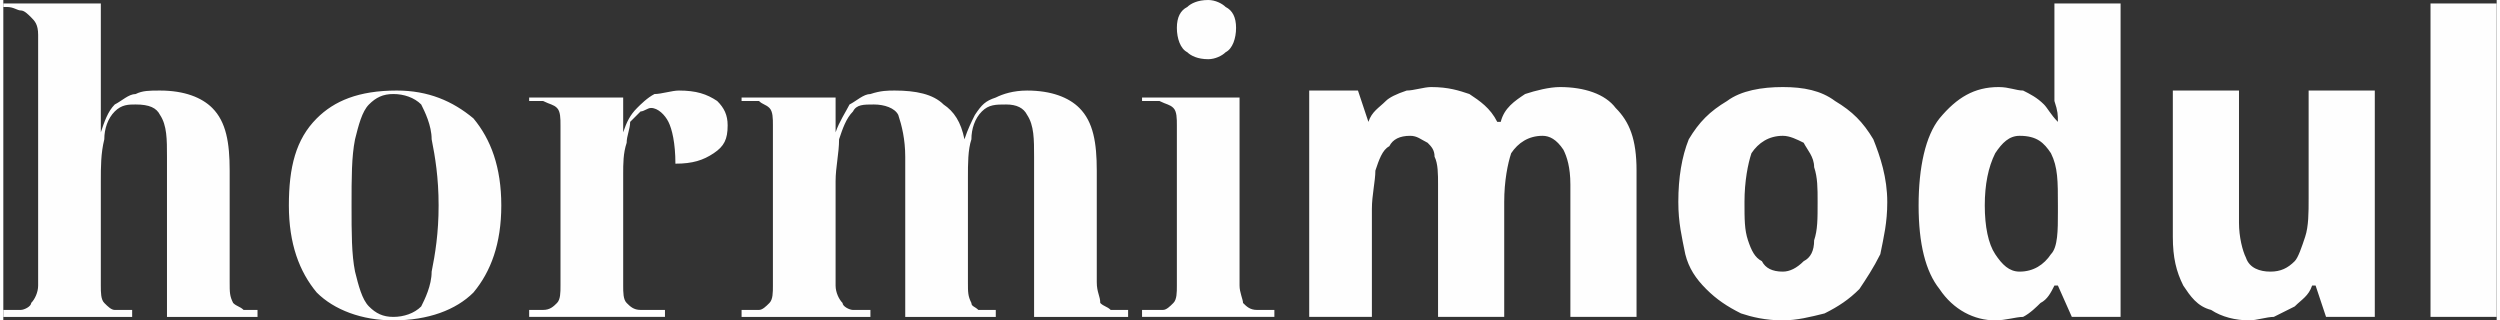 <?xml version="1.0" encoding="UTF-8"?> <!-- Creator: CorelDRAW X8 --> <svg xmlns="http://www.w3.org/2000/svg" xmlns:xlink="http://www.w3.org/1999/xlink" xml:space="preserve" width="11705px" height="1500px" version="1.1" style="shape-rendering:geometricPrecision; text-rendering:geometricPrecision; image-rendering:optimizeQuality; fill-rule:evenodd; clip-rule:evenodd" viewBox="0 0 716 92"><rect x="0" y="0" width="716" height="92" fill="#333333" stroke="none"/> <defs> <style type="text/css"> <![CDATA[ .fil0 {fill:#FEFEFE;fill-rule:nonzero} ]]> </style> </defs> <g id="Capa_x0020_1">  <path class="fil0" d="M0 91l0 -2 1 0c2,0 3,0 4,0 1,0 3,-1 3,-2 1,-1 2,-3 2,-5l0 -72c0,-3 -1,-4 -2,-5 -1,-1 -2,-2 -3,-2 -1,0 -2,-1 -4,-1l-1 0 0 -1 28 0 0 24c0,1 0,3 0,4 0,2 0,3 0,5 0,1 0,3 0,4l0 0c1,-3 2,-6 4,-8 2,-1 4,-3 6,-3 2,-1 4,-1 7,-1 7,0 12,2 15,5 4,4 5,10 5,18l0 32c0,3 0,4 1,6 1,1 2,1 3,2 1,0 2,0 4,0l0 0 0 2 -26 0 0 -46c0,-5 0,-9 -2,-12 -1,-2 -3,-3 -7,-3 -2,0 -4,0 -6,2 -2,2 -3,5 -3,8 -1,4 -1,8 -1,12l0 30c0,2 0,4 1,5 1,1 2,2 3,2 2,0 3,0 4,0l1 0 0 2 -37 0zm112 1c-9,0 -17,-3 -22,-8 -5,-6 -8,-14 -8,-25 0,-11 2,-19 8,-25 5,-5 12,-8 23,-8 9,0 16,3 22,8 5,6 8,14 8,25 0,11 -3,19 -8,25 -5,5 -13,8 -23,8zm0 -1c3,0 6,-1 8,-3 1,-2 3,-6 3,-10 1,-5 2,-11 2,-19 0,-8 -1,-14 -2,-19 0,-4 -2,-8 -3,-10 -2,-2 -5,-3 -8,-3 -3,0 -5,1 -7,3 -2,2 -3,6 -4,10 -1,5 -1,11 -1,19 0,8 0,14 1,19 1,4 2,8 4,10 2,2 4,3 7,3zm39 0l0 -2 1 0c1,0 2,0 3,0 2,0 3,-1 4,-2 1,-1 1,-3 1,-5l0 -46c0,-2 0,-4 -1,-5 -1,-1 -2,-1 -4,-2 -1,0 -2,0 -3,0l-1 0 0 -1 27 0 0 10 0 0c1,-3 2,-5 4,-7 1,-1 3,-3 5,-4 2,0 5,-1 7,-1 5,0 8,1 11,3 2,2 3,4 3,7 0,4 -1,6 -4,8 -3,2 -6,3 -11,3 0,-6 -1,-10 -2,-12 -1,-2 -3,-4 -5,-4 -1,0 -2,1 -3,1 -1,1 -2,2 -3,3 0,2 -1,4 -1,6 -1,3 -1,6 -1,9l0 32c0,2 0,4 1,5 1,1 2,2 4,2 1,0 2,0 3,0l4 0 0 2 -39 0zm61 0l0 -2 1 0c1,0 2,0 4,0 1,0 2,-1 3,-2 1,-1 1,-3 1,-5l0 -46c0,-2 0,-4 -1,-5 -1,-1 -2,-1 -3,-2 -2,0 -3,0 -4,0l-1 0 0 -1 27 0 0 10 0 0c1,-3 3,-6 4,-8 2,-1 4,-3 6,-3 3,-1 5,-1 7,-1 6,0 11,1 14,4 3,2 5,5 6,10l0 0c1,-3 2,-5 3,-7 2,-3 3,-4 6,-5 2,-1 5,-2 9,-2 7,0 12,2 15,5 4,4 5,10 5,18l0 32c0,3 1,4 1,6 1,1 2,1 3,2 1,0 2,0 4,0l1 0 0 2 -27 0 0 -46c0,-5 0,-9 -2,-12 -1,-2 -3,-3 -6,-3 -3,0 -5,0 -7,2 -2,2 -3,5 -3,8 -1,3 -1,7 -1,11l0 30c0,3 0,4 1,6 0,1 1,1 2,2 1,0 3,0 5,0l0 0 0 2 -26 0 0 -46c0,-5 -1,-9 -2,-12 -1,-2 -4,-3 -7,-3 -3,0 -5,0 -6,2 -2,2 -3,5 -4,8 0,4 -1,8 -1,12l0 30c0,2 1,4 2,5 0,1 2,2 3,2 1,0 2,0 4,0l1 0 0 2 -37 0zm115 0l0 -2 2 0c1,0 2,0 4,0 1,0 2,-1 3,-2 1,-1 1,-3 1,-5l0 -46c0,-2 0,-4 -1,-5 -1,-1 -2,-1 -4,-2 -1,0 -2,0 -3,0l-2 0 0 -1 28 0 0 54c0,2 1,4 1,5 1,1 2,2 4,2 1,0 2,0 3,0l2 0 0 2 -38 0zm19 -74c-3,0 -5,-1 -6,-2 -2,-1 -3,-4 -3,-7 0,-3 1,-5 3,-6 1,-1 3,-2 6,-2 2,0 4,1 5,2 2,1 3,3 3,6 0,3 -1,6 -3,7 -1,1 -3,2 -5,2zm101 8c7,0 13,2 16,6 4,4 6,9 6,18l0 42 -19 0 0 -38c0,-5 -1,-8 -2,-10 -2,-3 -4,-4 -6,-4 -4,0 -7,2 -9,5 -1,3 -2,8 -2,14l0 33 -19 0 0 -38c0,-3 0,-6 -1,-8 0,-2 -1,-3 -2,-4 -2,-1 -3,-2 -5,-2 -3,0 -5,1 -6,3 -2,1 -3,4 -4,7 0,3 -1,7 -1,11l0 31 -18 0 0 -65 14 0 3 9 0 0c1,-3 3,-4 5,-6 1,-1 3,-2 6,-3 2,0 5,-1 7,-1 5,0 8,1 11,2 3,2 6,4 8,8l1 0c1,-4 4,-6 7,-8 3,-1 7,-2 10,-2zm94 33c0,6 -1,10 -2,15 -2,4 -4,7 -6,10 -3,3 -6,5 -10,7 -4,1 -8,2 -12,2 -5,0 -9,-1 -12,-2 -4,-2 -7,-4 -10,-7 -3,-3 -5,-6 -6,-10 -1,-5 -2,-9 -2,-15 0,-7 1,-13 3,-18 3,-5 6,-8 11,-11 4,-3 10,-4 16,-4 6,0 11,1 15,4 5,3 8,6 11,11 2,5 4,11 4,18zm-41 0c0,5 0,8 1,11 1,3 2,5 4,6 1,2 3,3 6,3 2,0 4,-1 6,-3 2,-1 3,-3 3,-6 1,-3 1,-6 1,-11 0,-4 0,-7 -1,-10 0,-3 -2,-5 -3,-7 -2,-1 -4,-2 -6,-2 -4,0 -7,2 -9,5 -1,3 -2,8 -2,14zm72 34c-6,0 -12,-3 -16,-9 -4,-5 -6,-13 -6,-24 0,-11 2,-20 6,-25 5,-6 10,-9 17,-9 3,0 5,1 7,1 2,1 4,2 6,4 1,1 2,3 4,5l0 0c0,-2 0,-3 -1,-6 0,-2 0,-5 0,-7l0 -21 19 0 0 90 -14 0 -4 -9 -1 0c-1,2 -2,4 -4,5 -1,1 -3,3 -5,4 -2,0 -5,1 -8,1zm7 -14c4,0 7,-2 9,-5 2,-2 2,-7 2,-12l0 -2c0,-7 0,-11 -2,-15 -2,-3 -4,-5 -9,-5 -3,0 -5,2 -7,5 -2,4 -3,9 -3,15 0,6 1,11 3,14 2,3 4,5 7,5zm102 -52l0 65 -14 0 -3 -9 -1 0c-1,3 -3,4 -5,6 -2,1 -4,2 -6,3 -2,0 -5,1 -7,1 -4,0 -8,-1 -11,-3 -4,-1 -6,-4 -8,-7 -2,-4 -3,-8 -3,-14l0 -42 19 0 0 38c0,4 1,8 2,10 1,3 4,4 7,4 3,0 5,-1 7,-3 1,-1 2,-4 3,-7 1,-3 1,-7 1,-11l0 -31 19 0zm35 65l-19 0 0 -90 19 0 0 90z"></path> </g> </svg> 